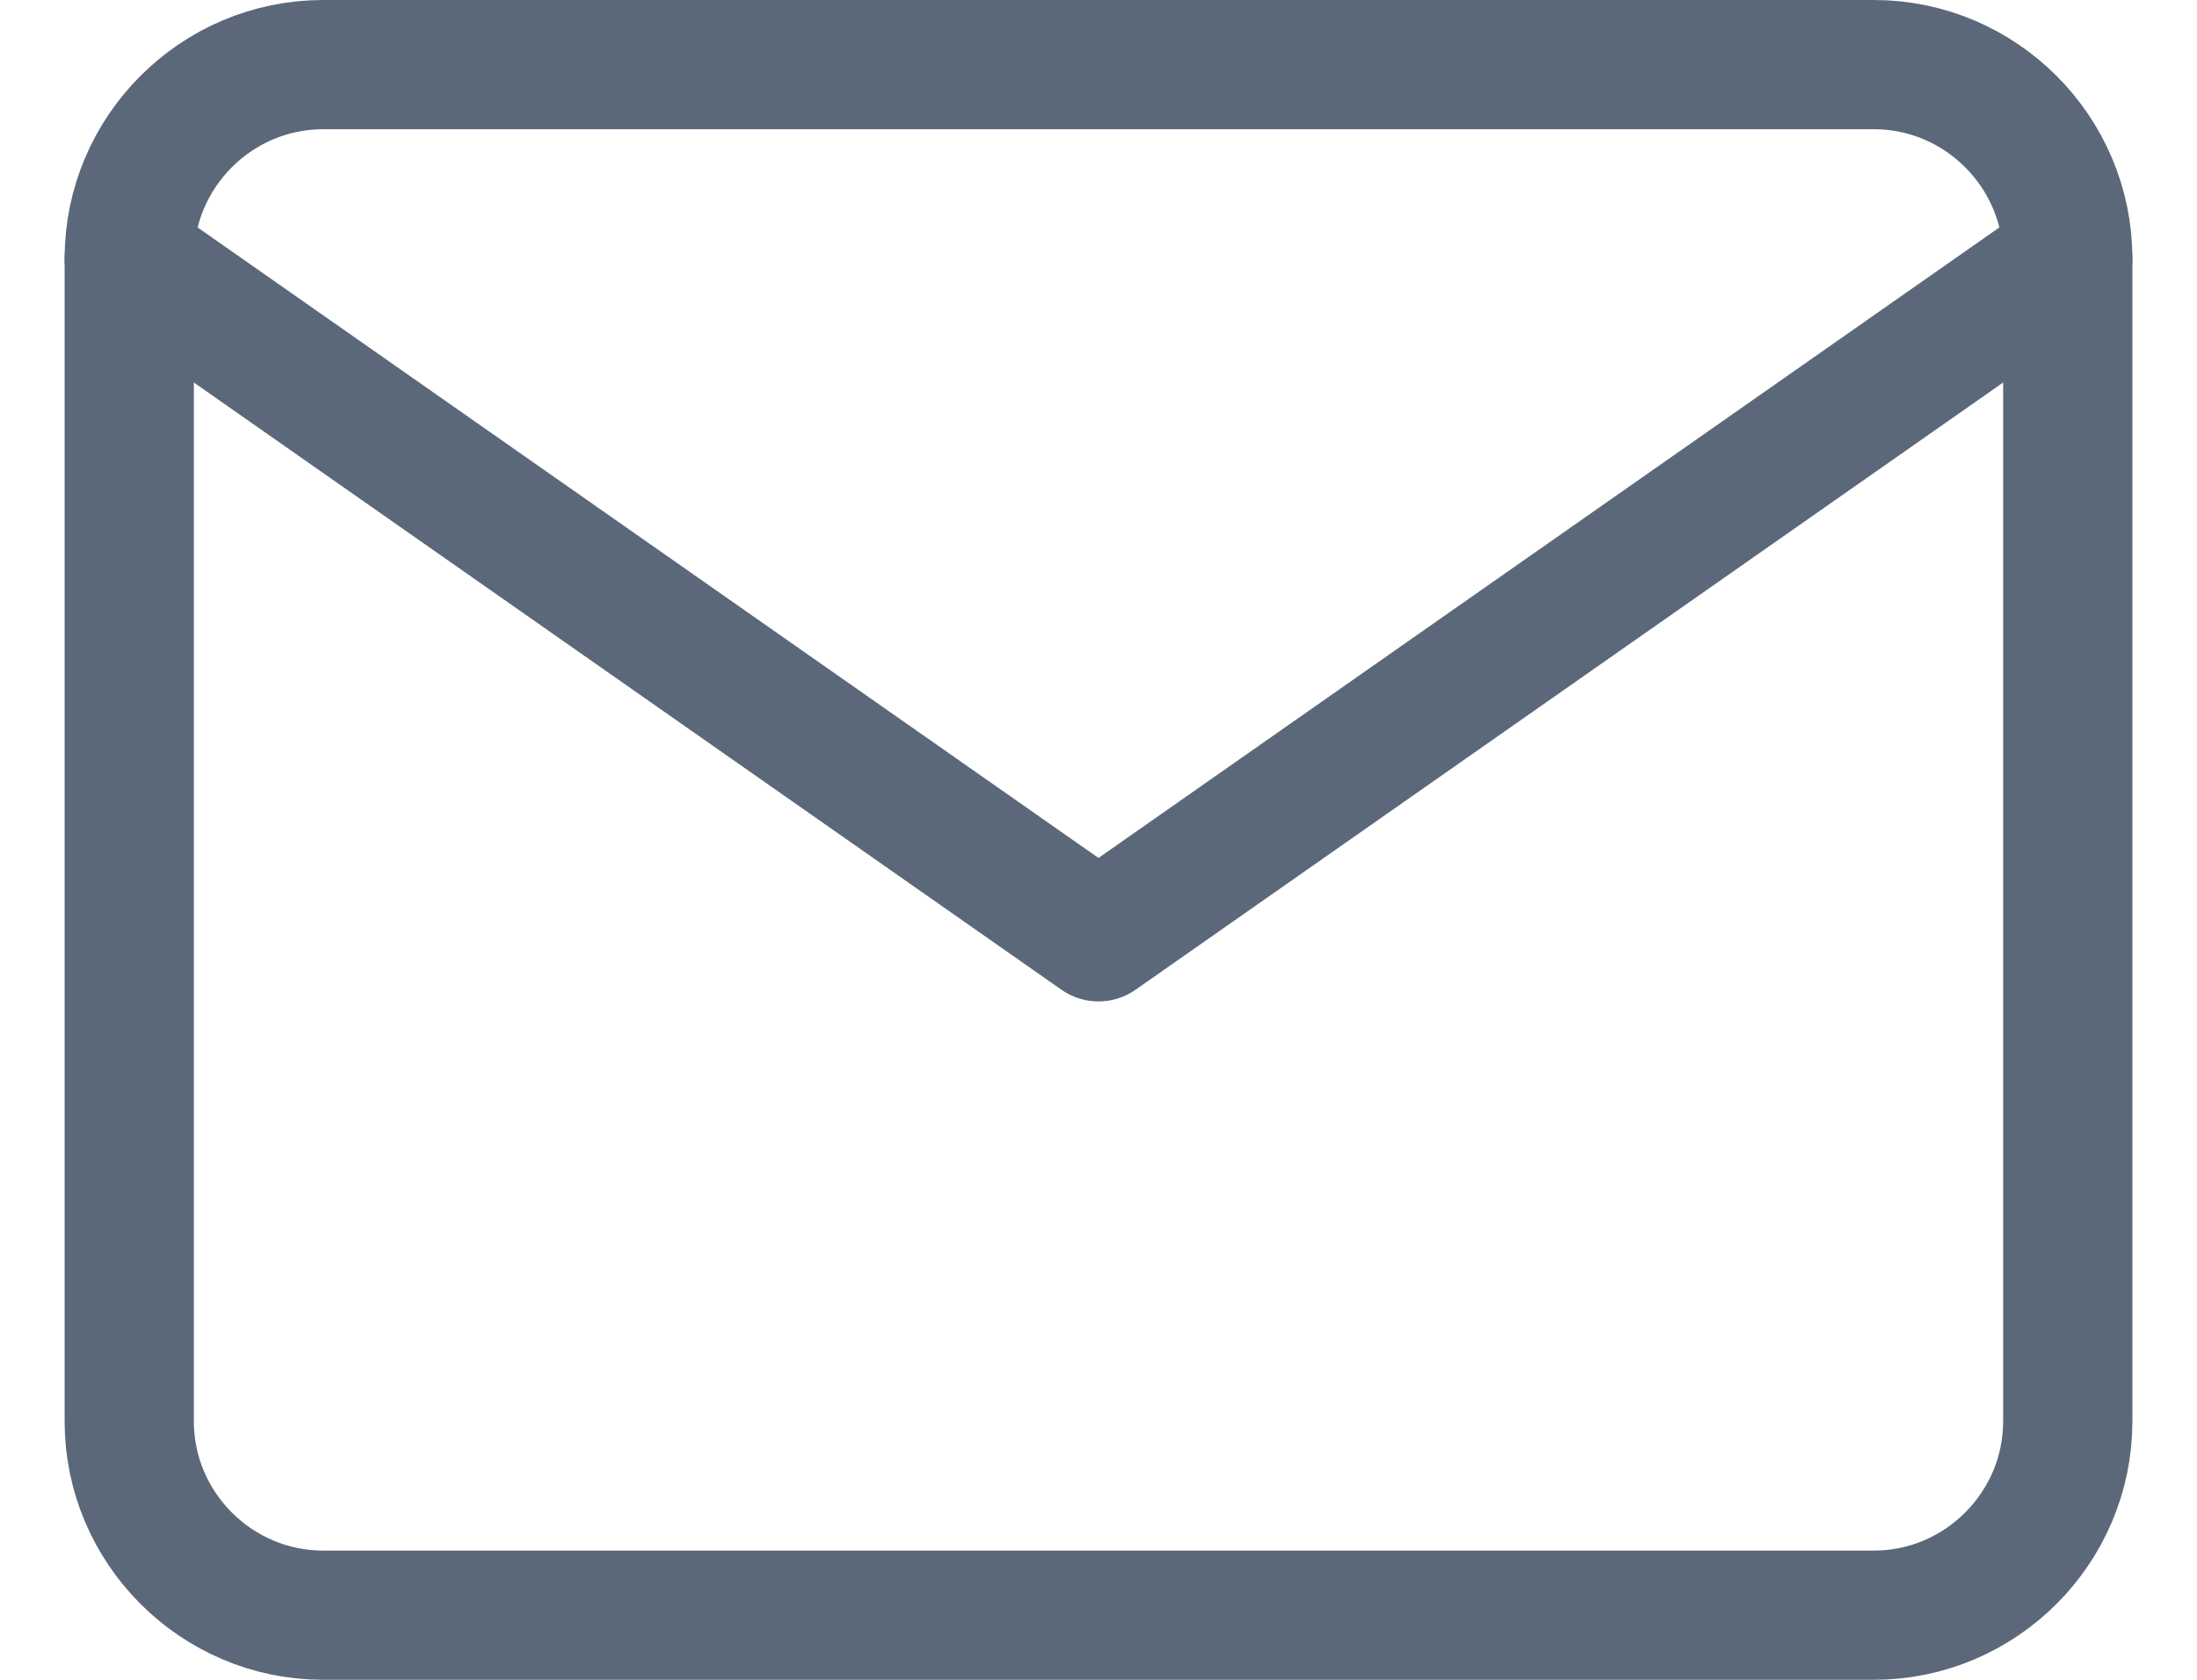 <svg width="17" height="13" viewBox="0 0 17 13" fill="none" xmlns="http://www.w3.org/2000/svg">
<path d="M2.5 0.5H14.5C15.325 0.5 16 1.175 16 2V11C16 11.825 15.325 12.5 14.5 12.5H2.5C1.675 12.5 1 11.825 1 11V2C1 1.175 1.675 0.5 2.5 0.5Z" stroke="#5B687A" stroke-linecap="round" stroke-linejoin="round"/>
<path d="M16 2L8.5 7.25L1 2" stroke="#5B687A" stroke-linecap="round" stroke-linejoin="round"/>
</svg>
